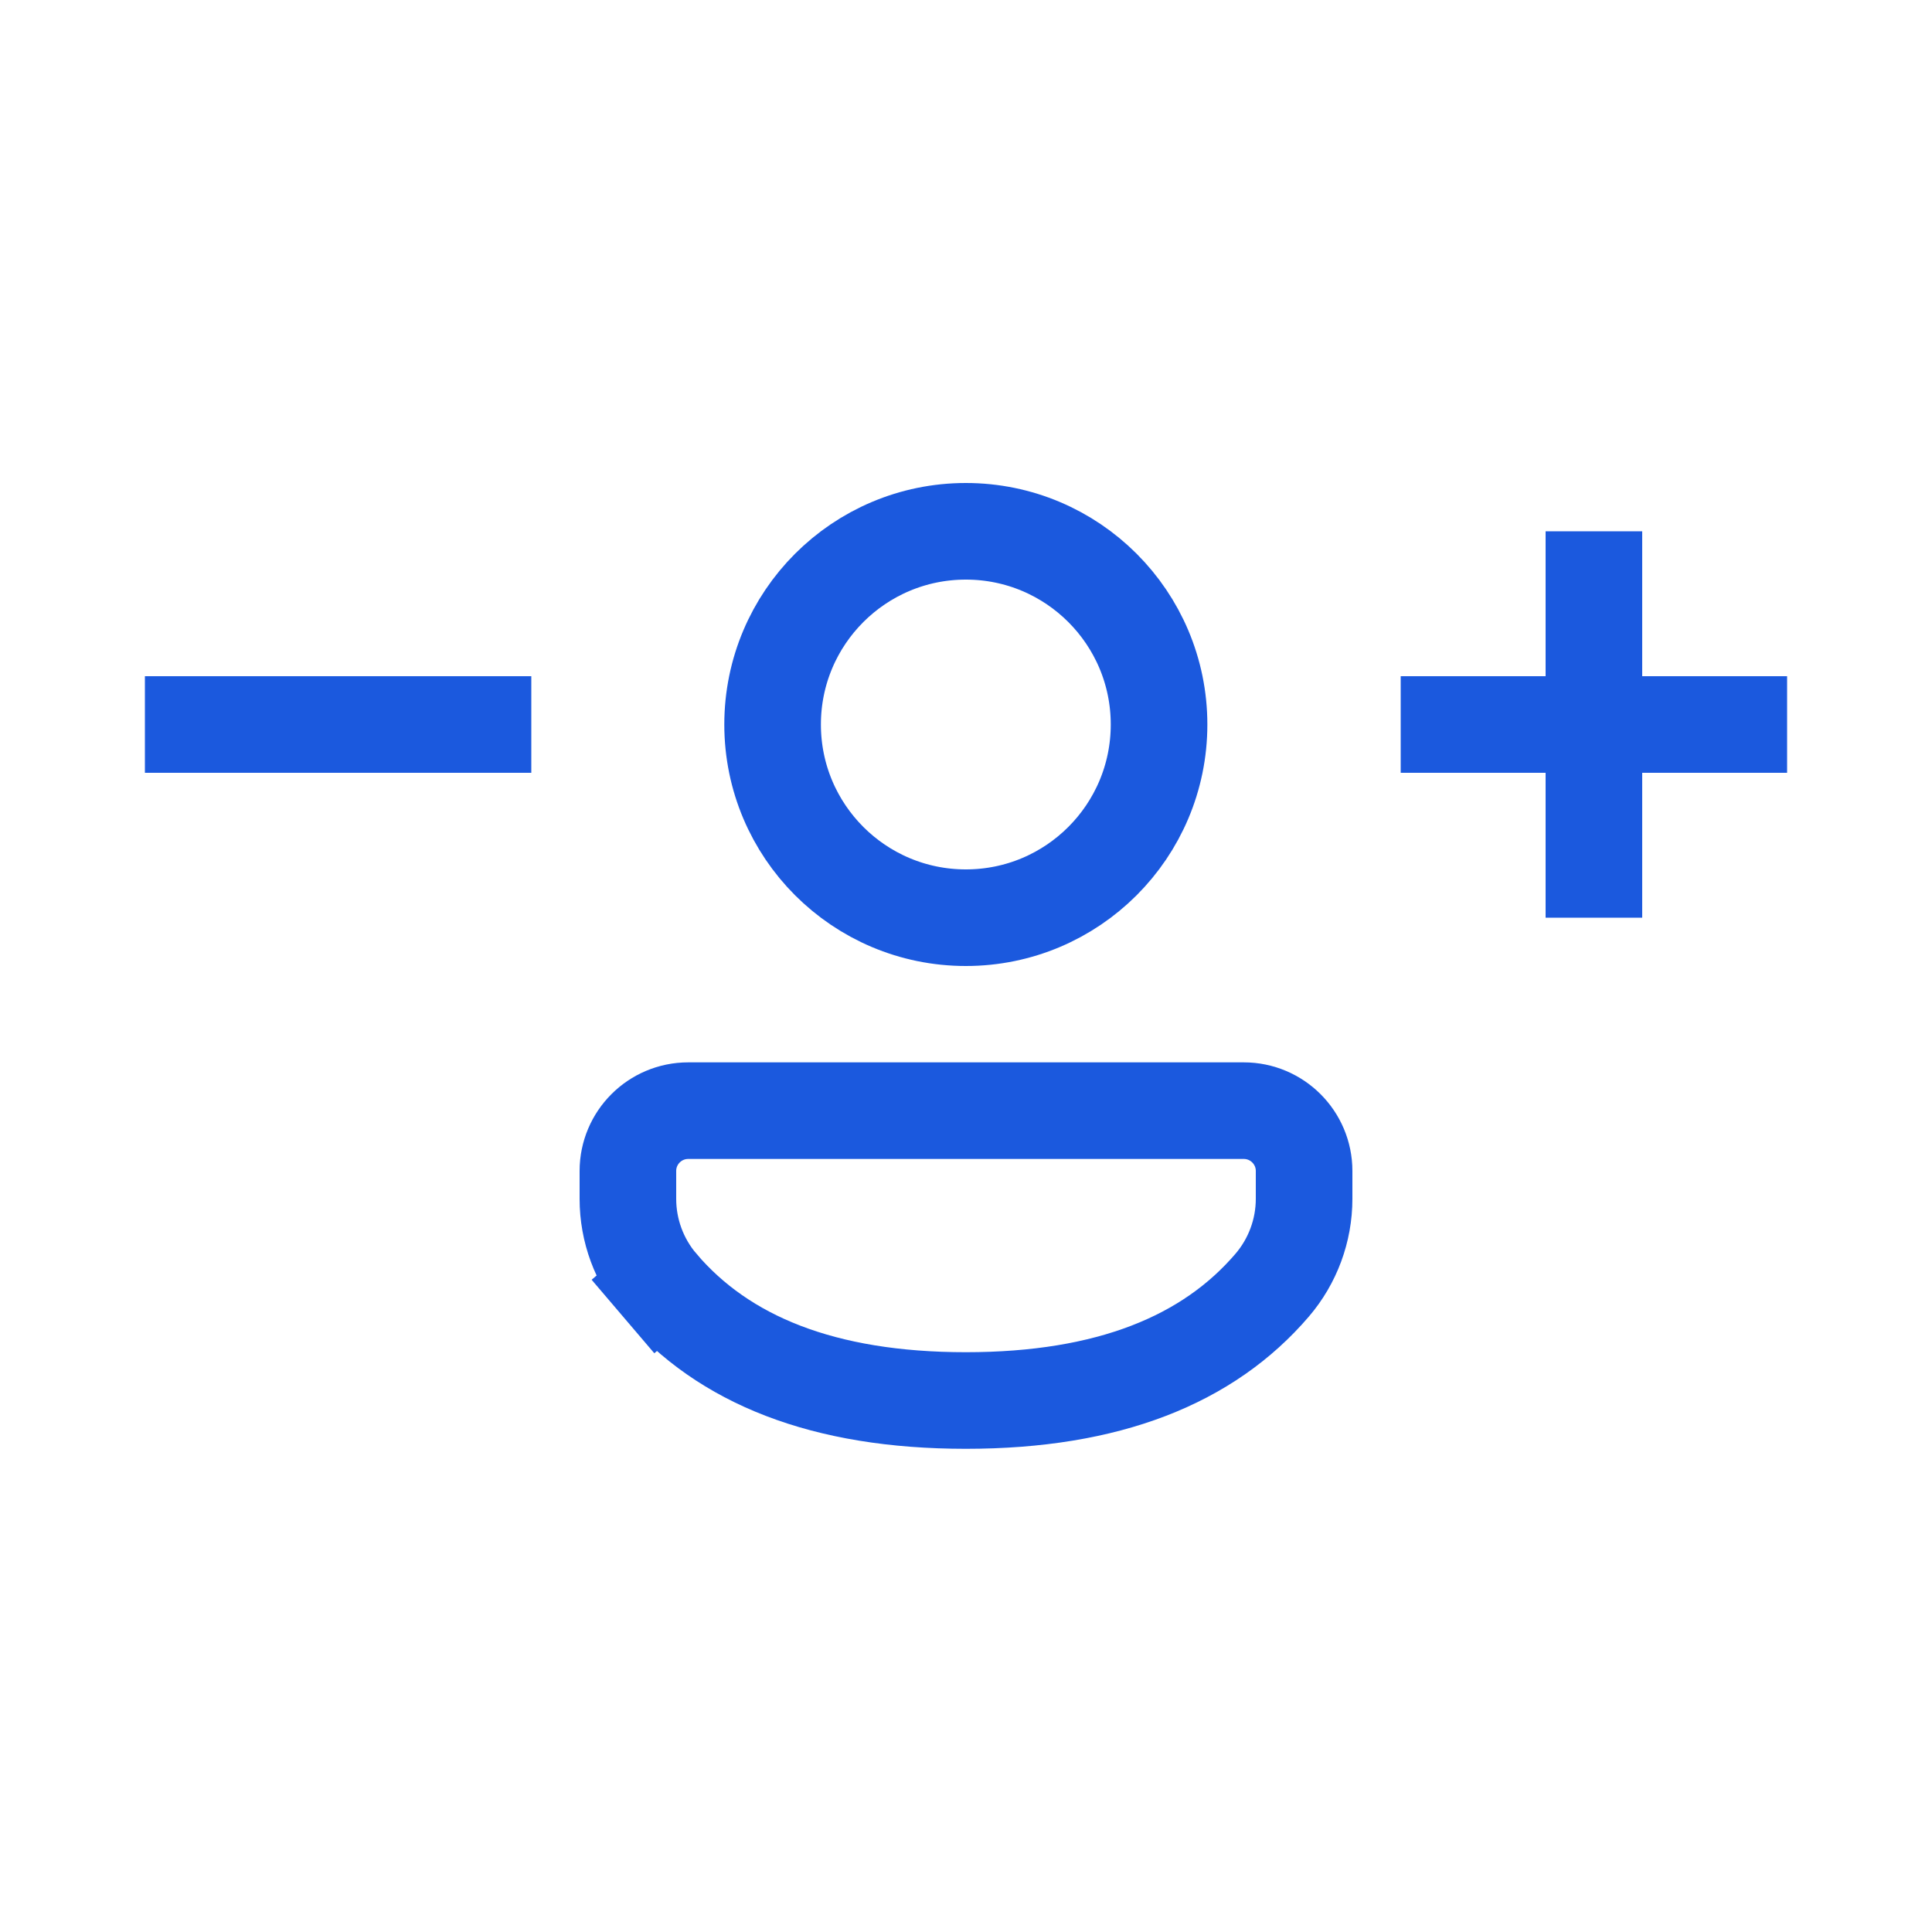 <svg width="40" height="40" viewBox="0 0 40 40" fill="none" xmlns="http://www.w3.org/2000/svg">
<path d="M25.751 22.995C26.44 22.995 27 23.554 27 24.244V24.82C27 25.475 26.765 26.11 26.339 26.608C25.017 28.152 22.951 28.996 19.997 28.996C17.041 28.996 14.977 28.152 13.659 26.608L12.898 27.257L13.659 26.608C13.234 26.11 13 25.477 13 24.822V24.244C13 23.554 13.559 22.995 14.249 22.995H25.751ZM19.997 11C22.206 11 23.997 12.791 23.997 15C23.997 17.209 22.206 19 19.997 19C17.787 19 15.996 17.209 15.996 15C15.996 12.791 17.787 11 19.997 11Z" stroke="#1B59DE" stroke-width="2"/>
<path d="M3 14H11V16H3V14Z" fill="#1B59DE"/>
<path d="M29 14H37V16H29V14Z" fill="#1B59DE"/>
<path d="M34 11L34 19H32L32 11L34 11Z" fill="#1B59DE"/>
</svg>
